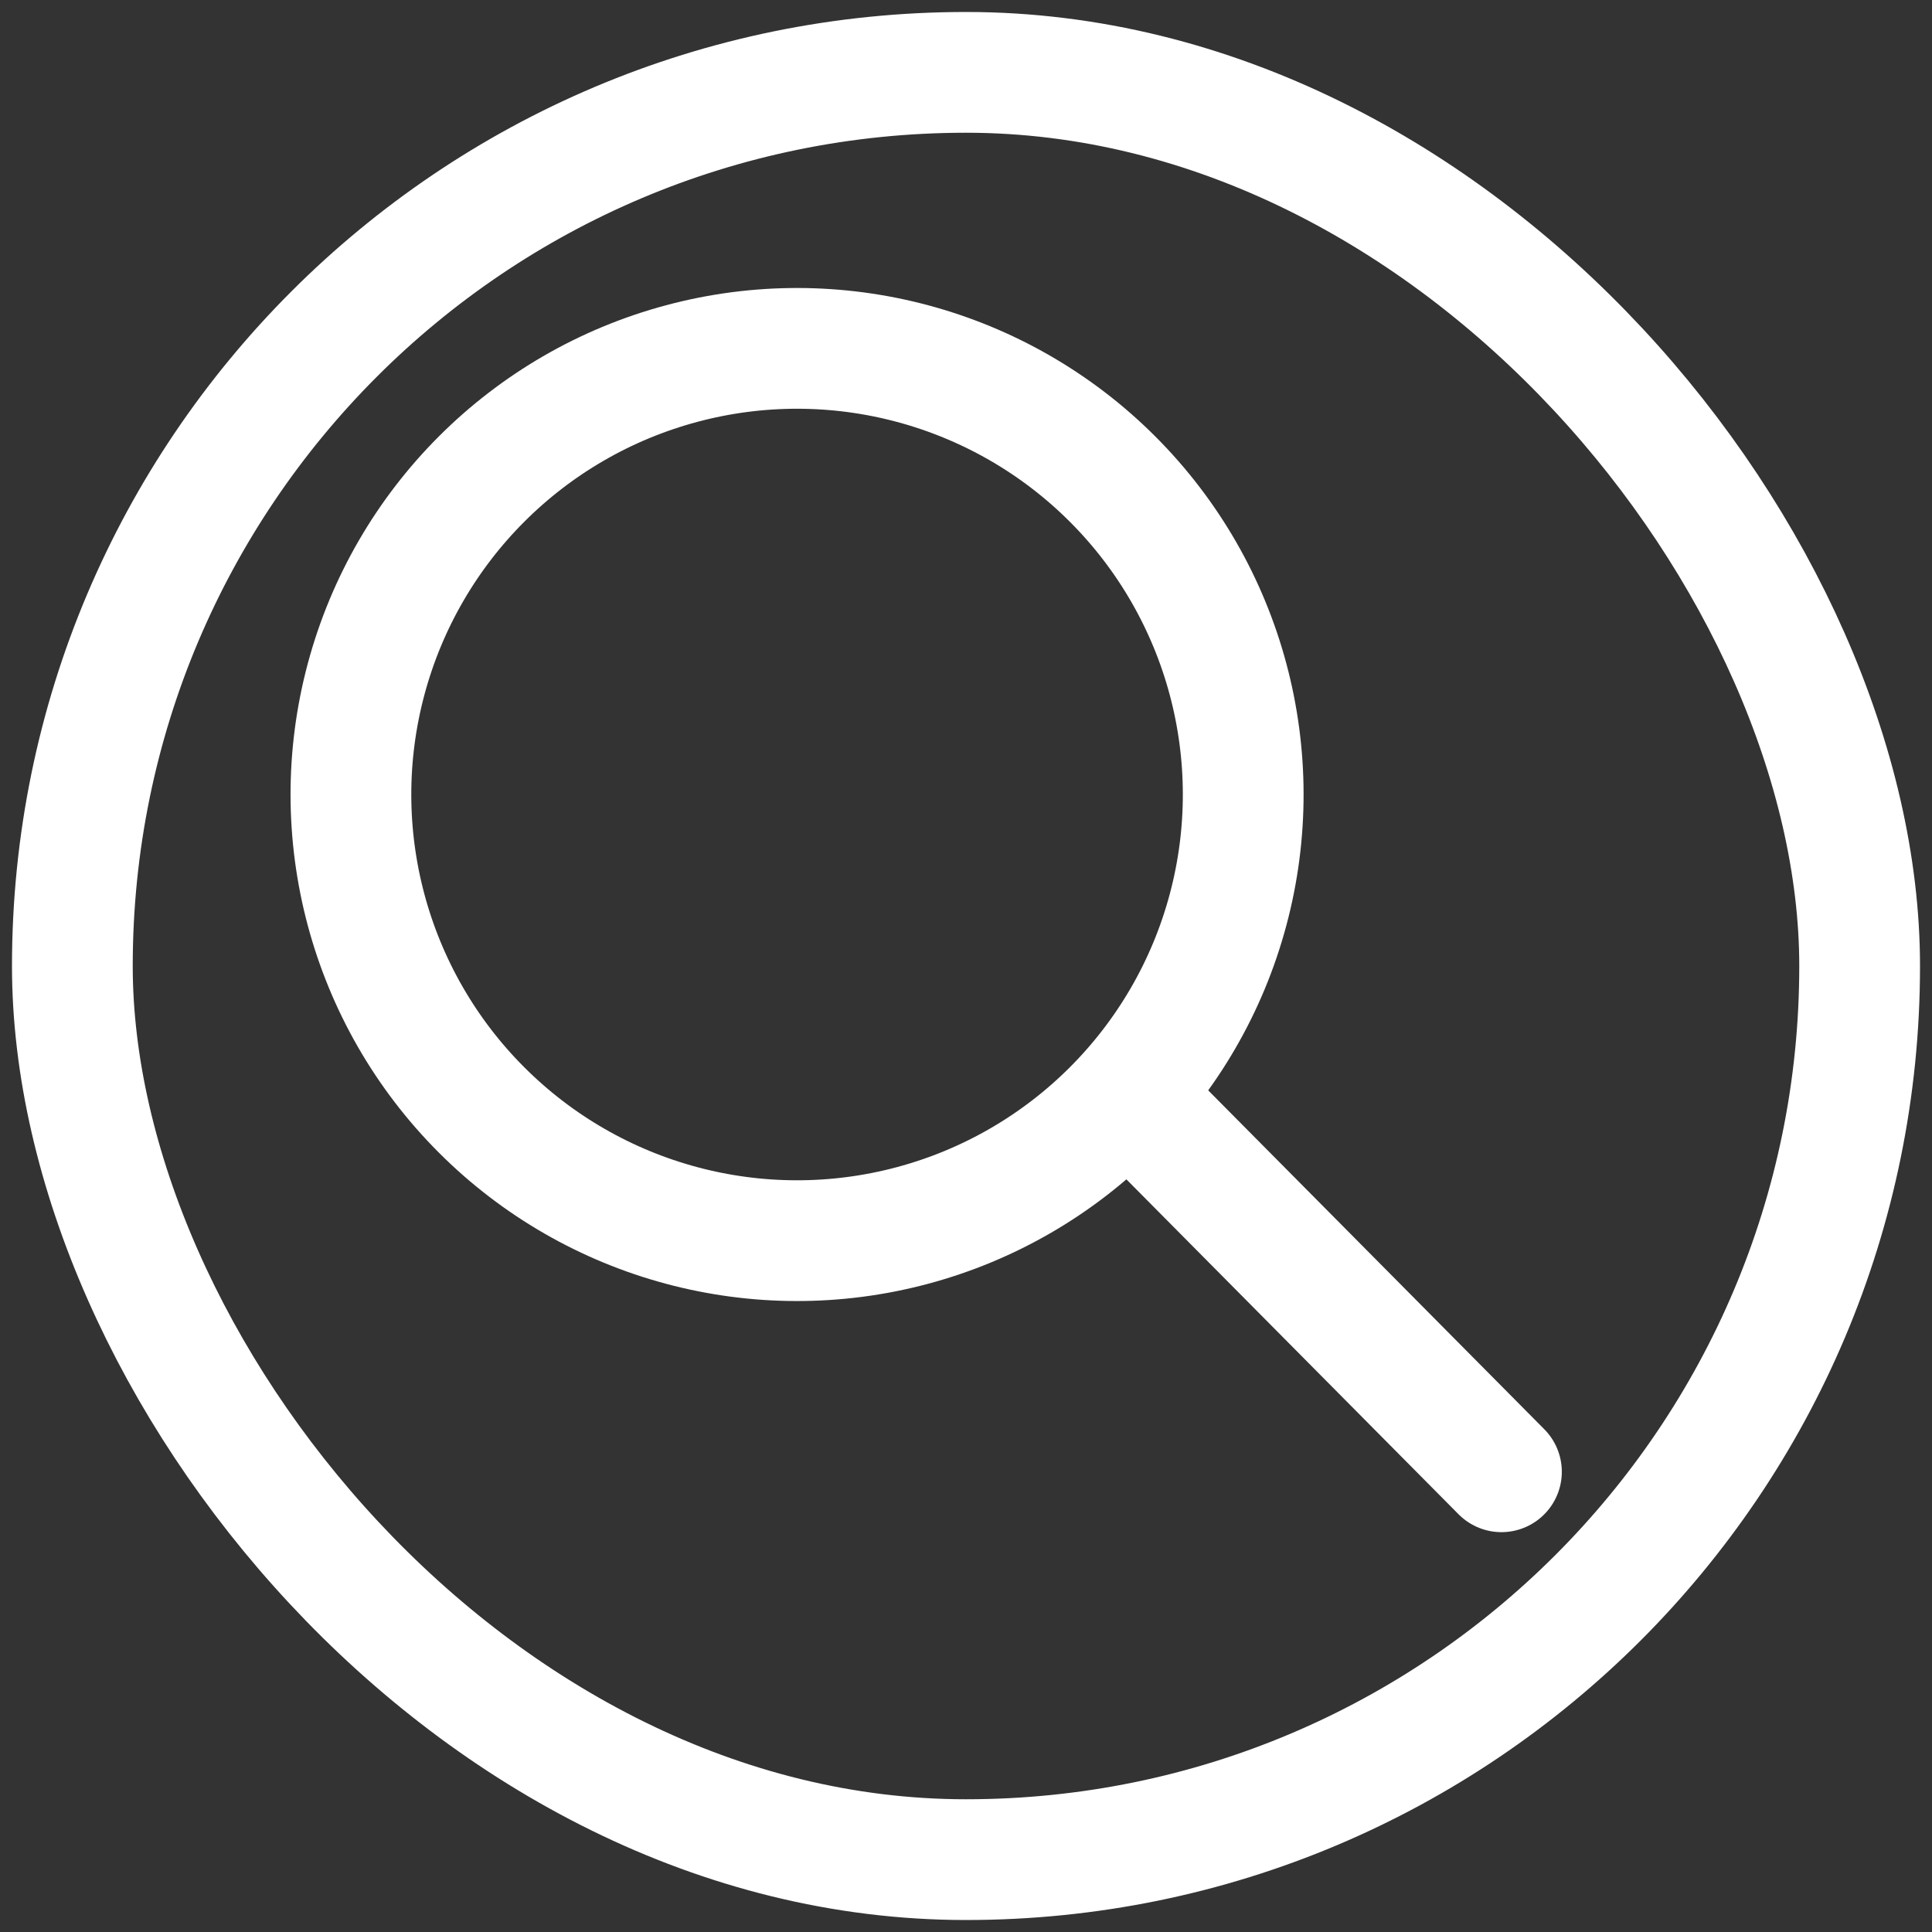 <?xml version="1.0" encoding="UTF-8" standalone="no"?>
<svg
   data-name="Layer 1"
   id="Layer_1"
   viewBox="0 0 512 512"
   version="1.1"
   sodipodi:docname="search-white.svg"
   inkscape:version="1.3 (0e150ed6c4, 2023-07-21)"
   xmlns:inkscape="http://www.inkscape.org/namespaces/inkscape"
   xmlns:sodipodi="http://sodipodi.sourceforge.net/DTD/sodipodi-0.dtd"
   xmlns="http://www.w3.org/2000/svg"
   xmlns:svg="http://www.w3.org/2000/svg">
  <rect x="0" y="0" width="512" height="512" fill="#333333" stroke="none"/>
  <sodipodi:namedview
     id="namedview3"
     pagecolor="#ffffff"
     bordercolor="#666666"
     borderopacity="1.0"
     inkscape:showpageshadow="2"
     inkscape:pageopacity="0.0"
     inkscape:pagecheckerboard="true"
     inkscape:deskcolor="#d1d1d1"
     inkscape:zoom="1.3037281"
     inkscape:cx="346.69805"
     inkscape:cy="248.90159"
     inkscape:window-width="1920"
     inkscape:window-height="1017"
     inkscape:window-x="1912"
     inkscape:window-y="32"
     inkscape:window-maximized="1"
     inkscape:current-layer="Layer_1" />
  <defs
     id="defs1">
    <style
       id="style1">.cls-1{fill:#334d5c;}.cls-2{fill:#91bed4;}.cls-3{fill:#304269;}.cls-4{fill:#efecca;}.cls-5{fill:#eaae3a;}</style>
  </defs>
  <title
     id="title1" />
  <rect
     class="cls-1"
     height="473.648"
     rx="256"
     ry="256"
     width="473.648"
     id="rect1"
     style="fill:none;stroke:#ffffff;stroke-width:32;stroke-dasharray:none;stroke-opacity:1"
     x="19.176"
     y="19.176" />
  <circle
     class="cls-2"
     cx="0.477"
     cy="298.248"
     r="118.231"
     transform="rotate(-45)"
     id="circle1"
     style="stroke:#ffffff;stroke-width:32;stroke-dasharray:none;stroke-opacity:1;fill:none" />
  <path
     style="fill:none;stroke:#ffffff;stroke-width:32;stroke-linecap:round;stroke-linejoin:round;stroke-dasharray:none;stroke-opacity:1"
     d="M 397.897,390.035 305.47,296.841"
     id="path4" />
</svg>
